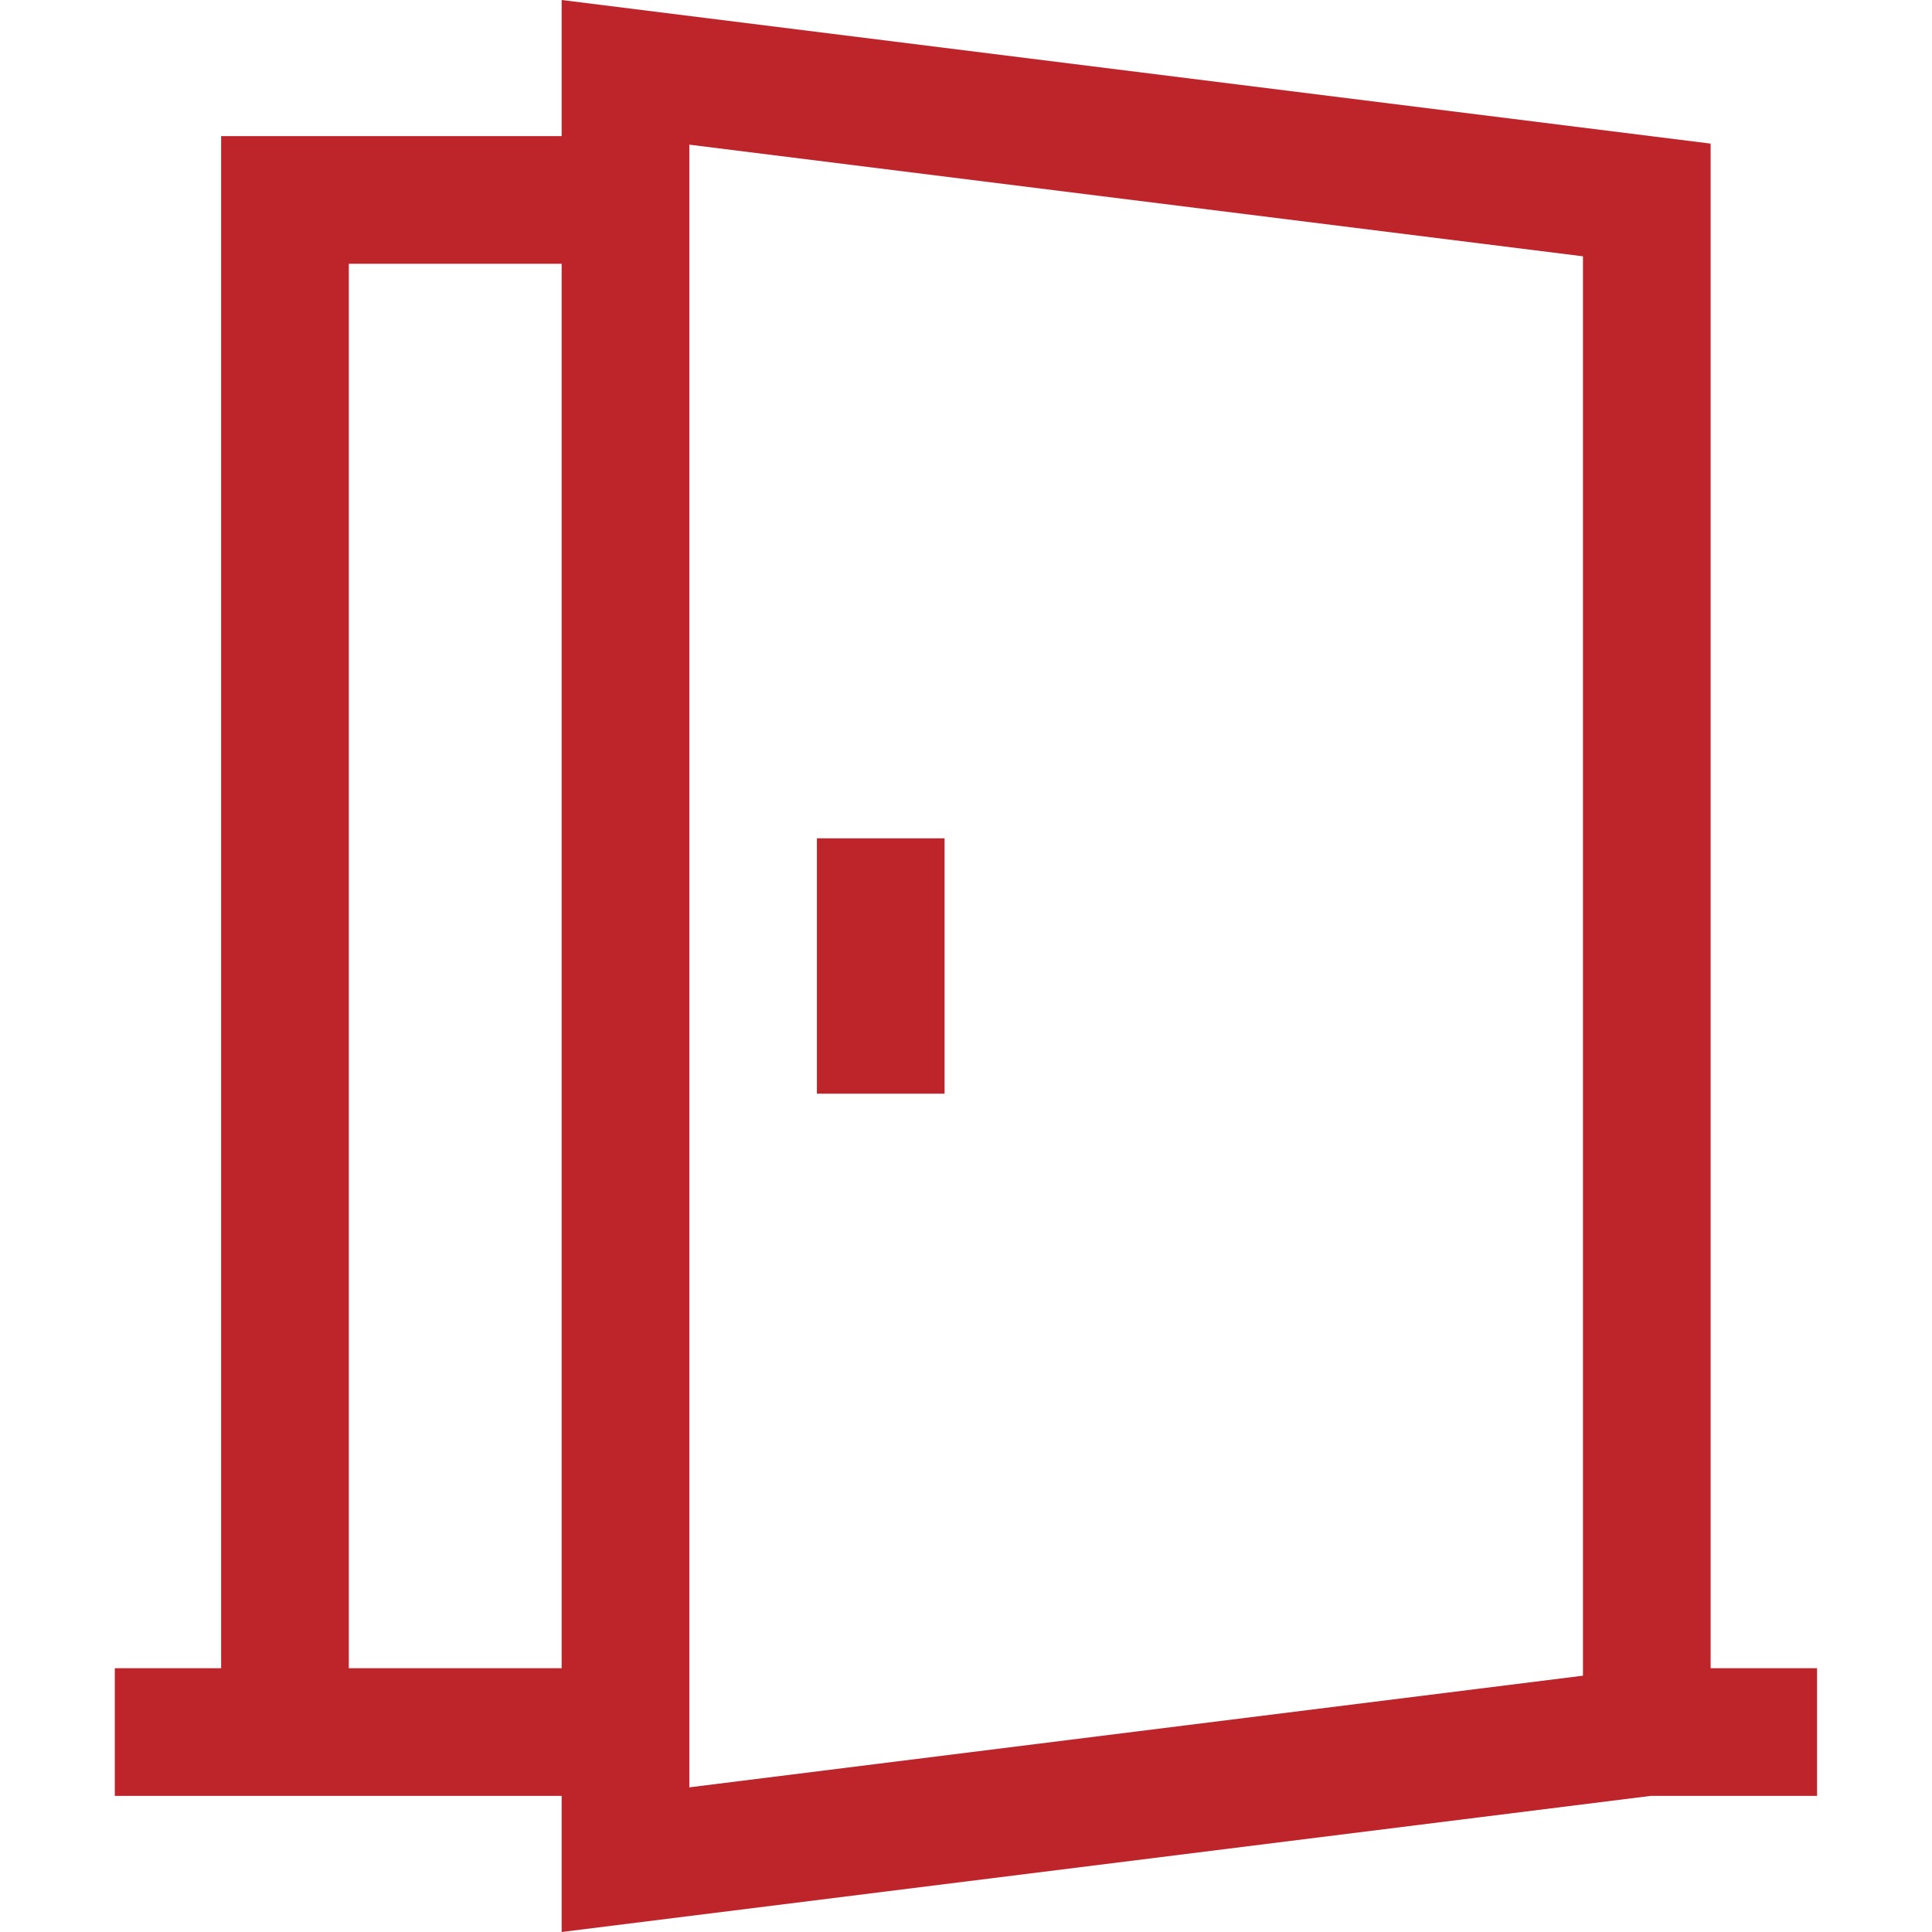<?xml version="1.0" encoding="UTF-8"?>
<svg xmlns="http://www.w3.org/2000/svg" width="24" height="24" viewBox="0 0 24 24" fill="none">
  <path d="M21.25 20.723V1.784L6.977 0V1.691H2.747V20.723H1.426V22.309H2.747H6.977V24L20.507 22.309H22.572V20.723H21.25ZM6.977 20.723H4.333V3.277H6.977V20.723ZM19.664 20.816L8.563 22.203V1.797L19.664 3.184V20.816Z" fill="#BE252B"></path>
  <path d="M11.734 10.414H10.148V13.586H11.734V10.414Z" fill="#BE252B"></path>
</svg>
